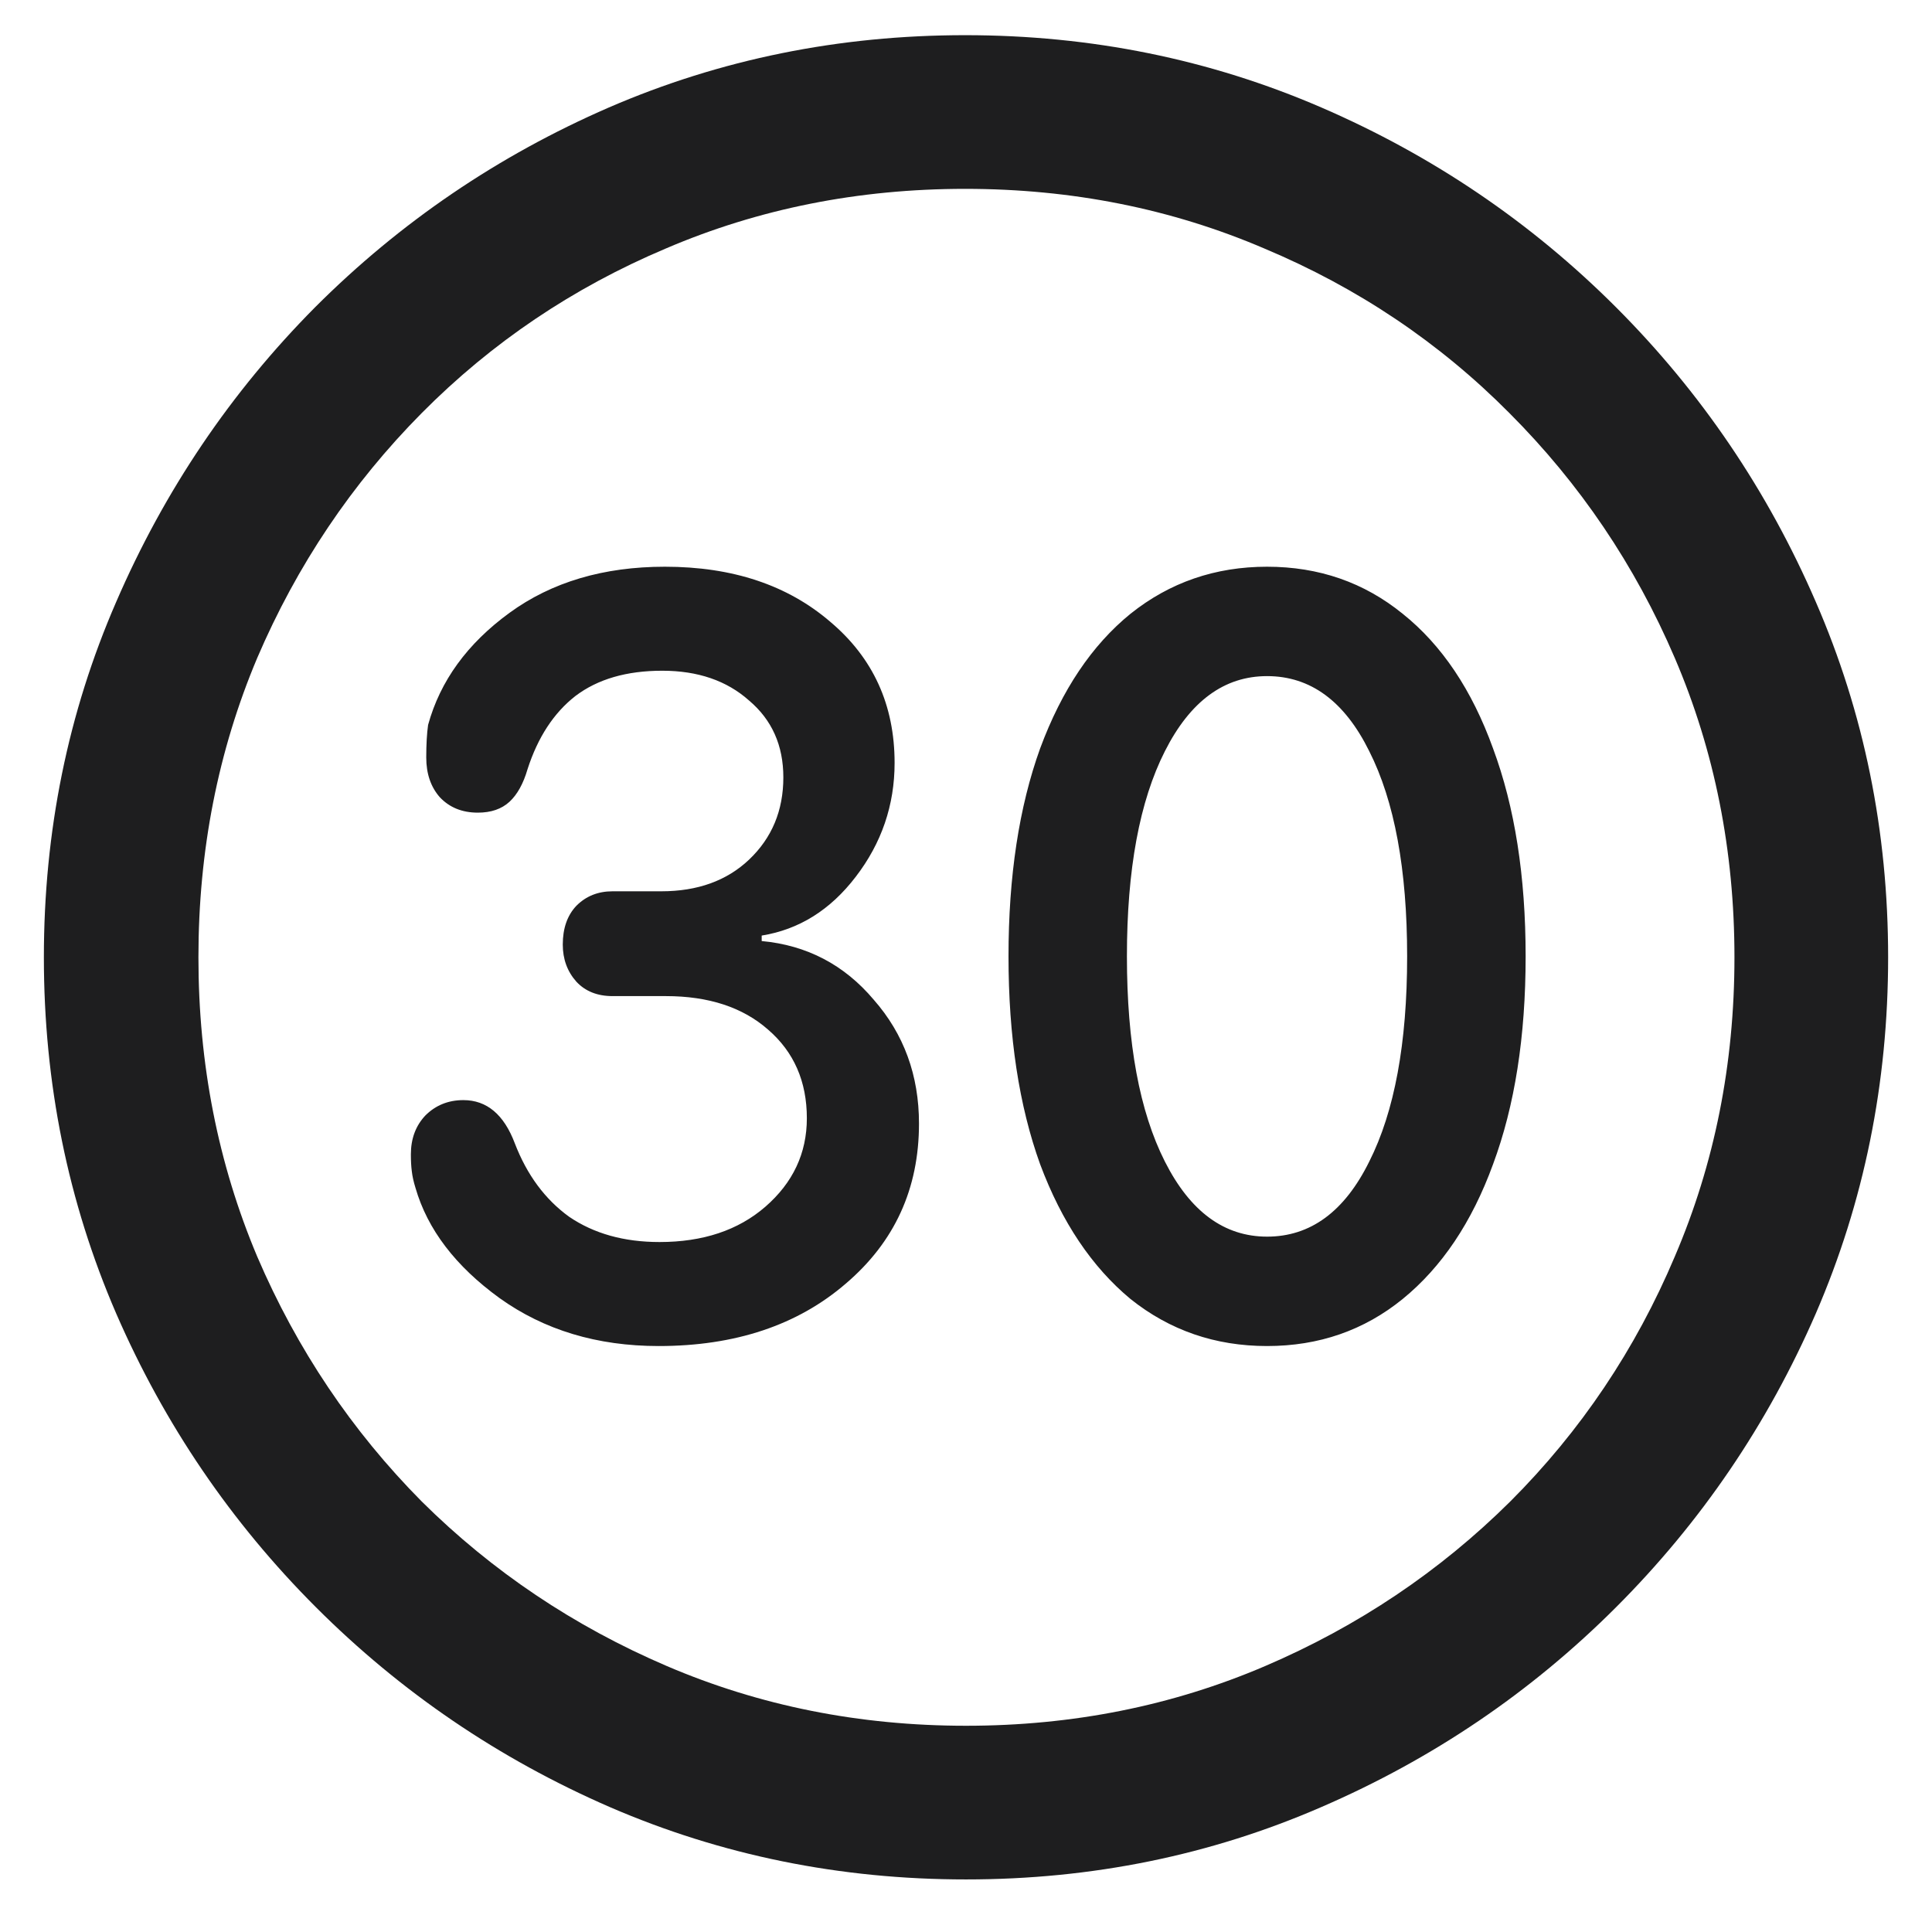 <svg width="24" height="24" viewBox="0 0 24 24" fill="none" xmlns="http://www.w3.org/2000/svg">
<path d="M12 23.347C10.435 23.347 8.96 23.047 7.575 22.448C6.198 21.849 4.981 21.022 3.925 19.966C2.87 18.911 2.042 17.694 1.443 16.316C0.844 14.931 0.545 13.456 0.545 11.892C0.545 10.327 0.844 8.856 1.443 7.478C2.042 6.093 2.866 4.873 3.914 3.817C4.97 2.761 6.186 1.934 7.564 1.335C8.949 0.736 10.424 0.437 11.989 0.437C13.553 0.437 15.028 0.736 16.414 1.335C17.799 1.934 19.019 2.761 20.075 3.817C21.13 4.873 21.958 6.093 22.557 7.478C23.156 8.856 23.455 10.327 23.455 11.892C23.455 13.456 23.156 14.931 22.557 16.316C21.958 17.694 21.13 18.911 20.075 19.966C19.019 21.022 17.799 21.849 16.414 22.448C15.036 23.047 13.565 23.347 12 23.347ZM12 21.438C13.325 21.438 14.564 21.19 15.717 20.696C16.87 20.202 17.885 19.521 18.761 18.652C19.637 17.776 20.318 16.762 20.805 15.609C21.299 14.456 21.546 13.217 21.546 11.892C21.546 10.566 21.299 9.327 20.805 8.174C20.311 7.021 19.625 6.007 18.75 5.131C17.881 4.255 16.866 3.574 15.706 3.087C14.553 2.593 13.314 2.346 11.989 2.346C10.664 2.346 9.424 2.593 8.271 3.087C7.118 3.574 6.108 4.255 5.239 5.131C4.371 6.007 3.689 7.021 3.195 8.174C2.709 9.327 2.465 10.566 2.465 11.892C2.465 13.217 2.709 14.456 3.195 15.609C3.689 16.762 4.371 17.776 5.239 18.652C6.115 19.521 7.13 20.202 8.283 20.696C9.436 21.19 10.675 21.438 12 21.438ZM8.182 16.721C7.418 16.721 6.759 16.522 6.205 16.125C5.659 15.729 5.31 15.272 5.161 14.755C5.138 14.681 5.123 14.613 5.116 14.553C5.108 14.493 5.104 14.422 5.104 14.34C5.104 14.145 5.164 13.984 5.284 13.857C5.411 13.73 5.569 13.666 5.756 13.666C6.048 13.666 6.261 13.846 6.396 14.205C6.546 14.594 6.77 14.898 7.07 15.115C7.377 15.324 7.751 15.429 8.193 15.429C8.732 15.429 9.17 15.283 9.507 14.991C9.851 14.692 10.023 14.325 10.023 13.891C10.023 13.434 9.862 13.067 9.541 12.79C9.226 12.513 8.803 12.374 8.271 12.374H7.609C7.422 12.374 7.272 12.315 7.16 12.195C7.047 12.068 6.991 11.914 6.991 11.734C6.991 11.532 7.047 11.371 7.16 11.252C7.279 11.132 7.429 11.072 7.609 11.072H8.215C8.665 11.072 9.028 10.941 9.305 10.679C9.589 10.409 9.731 10.069 9.731 9.657C9.731 9.26 9.589 8.942 9.305 8.702C9.028 8.455 8.668 8.332 8.227 8.332C7.785 8.332 7.425 8.436 7.148 8.646C6.879 8.856 6.681 9.159 6.553 9.556C6.501 9.735 6.426 9.87 6.329 9.96C6.231 10.05 6.1 10.095 5.936 10.095C5.741 10.095 5.584 10.031 5.464 9.904C5.352 9.777 5.295 9.612 5.295 9.41C5.295 9.245 5.303 9.11 5.318 9.005C5.468 8.459 5.805 7.995 6.329 7.613C6.853 7.231 7.497 7.04 8.26 7.04C9.099 7.04 9.784 7.268 10.315 7.725C10.847 8.174 11.113 8.758 11.113 9.477C11.113 10.001 10.952 10.473 10.63 10.892C10.315 11.304 9.926 11.547 9.462 11.622V11.69C10.023 11.742 10.488 11.985 10.854 12.419C11.229 12.846 11.416 13.359 11.416 13.958C11.416 14.767 11.113 15.429 10.506 15.946C9.907 16.462 9.132 16.721 8.182 16.721ZM15.74 16.721C15.096 16.721 14.531 16.526 14.044 16.137C13.565 15.74 13.19 15.182 12.921 14.463C12.659 13.737 12.528 12.876 12.528 11.88C12.528 10.885 12.659 10.024 12.921 9.297C13.19 8.571 13.565 8.013 14.044 7.624C14.531 7.235 15.096 7.04 15.74 7.04C16.384 7.04 16.945 7.235 17.424 7.624C17.911 8.013 18.285 8.571 18.547 9.297C18.817 10.024 18.952 10.885 18.952 11.88C18.952 12.876 18.817 13.737 18.547 14.463C18.285 15.182 17.911 15.74 17.424 16.137C16.945 16.526 16.384 16.721 15.74 16.721ZM15.74 15.362C16.279 15.362 16.702 15.051 17.009 14.43C17.323 13.808 17.48 12.959 17.48 11.88C17.48 10.802 17.323 9.952 17.009 9.331C16.702 8.71 16.279 8.399 15.74 8.399C15.208 8.399 14.785 8.71 14.471 9.331C14.156 9.952 13.999 10.802 13.999 11.88C13.999 12.959 14.156 13.808 14.471 14.43C14.785 15.051 15.208 15.362 15.74 15.362Z" fill="#1E1E1F"/>
</svg>
